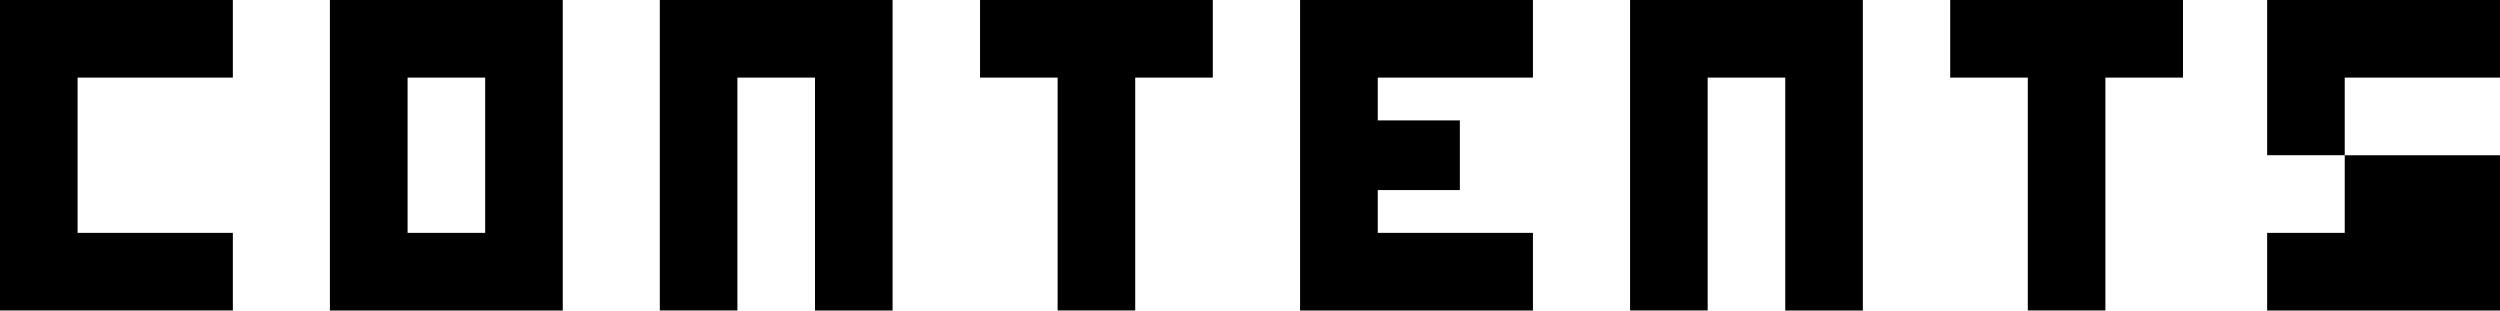 <?xml version="1.0" encoding="UTF-8"?>
<svg id="_レイヤー_2" data-name="レイヤー 2" xmlns="http://www.w3.org/2000/svg" viewBox="0 0 289.02 35.9">
  <g id="_レイヤー_1-2" data-name="レイヤー 1">
    <g>
      <path d="m26.92,0v8.97H8.97v17.95h17.95v8.97H0V0h26.92Z"/>
      <path d="m38.14,0h26.92v35.9h-26.92V0Zm17.95,26.92V8.97h-8.97v17.95h8.97Z"/>
      <path d="m103.19,0v35.9h-8.97V8.97h-8.97v26.92h-8.97V0h26.92Z"/>
      <path d="m140.21,0v8.97h-8.97v26.92h-8.97V8.97h-8.97V0h26.92Z"/>
      <path d="m215.36,0v35.9h-8.97V8.97h-8.97v26.92h-8.97V0h26.92Z"/>
      <path d="m252.37,0v8.97h-8.97v26.92h-8.97V8.97h-8.97V0h26.92Z"/>
      <path d="m289.02,8.97h-17.95v8.97h-8.97V0h26.92v8.97Zm-26.92,17.95h8.97v-8.97h17.95v17.95h-26.92v-8.97Z"/>
      <polygon points="177.22 8.97 177.22 0 150.3 0 150.3 35.9 177.22 35.9 177.22 26.92 159.28 26.92 159.28 21.97 168.77 21.97 168.77 13.92 159.28 13.92 159.28 8.97 177.22 8.97"/>
    </g>
  </g>
</svg>